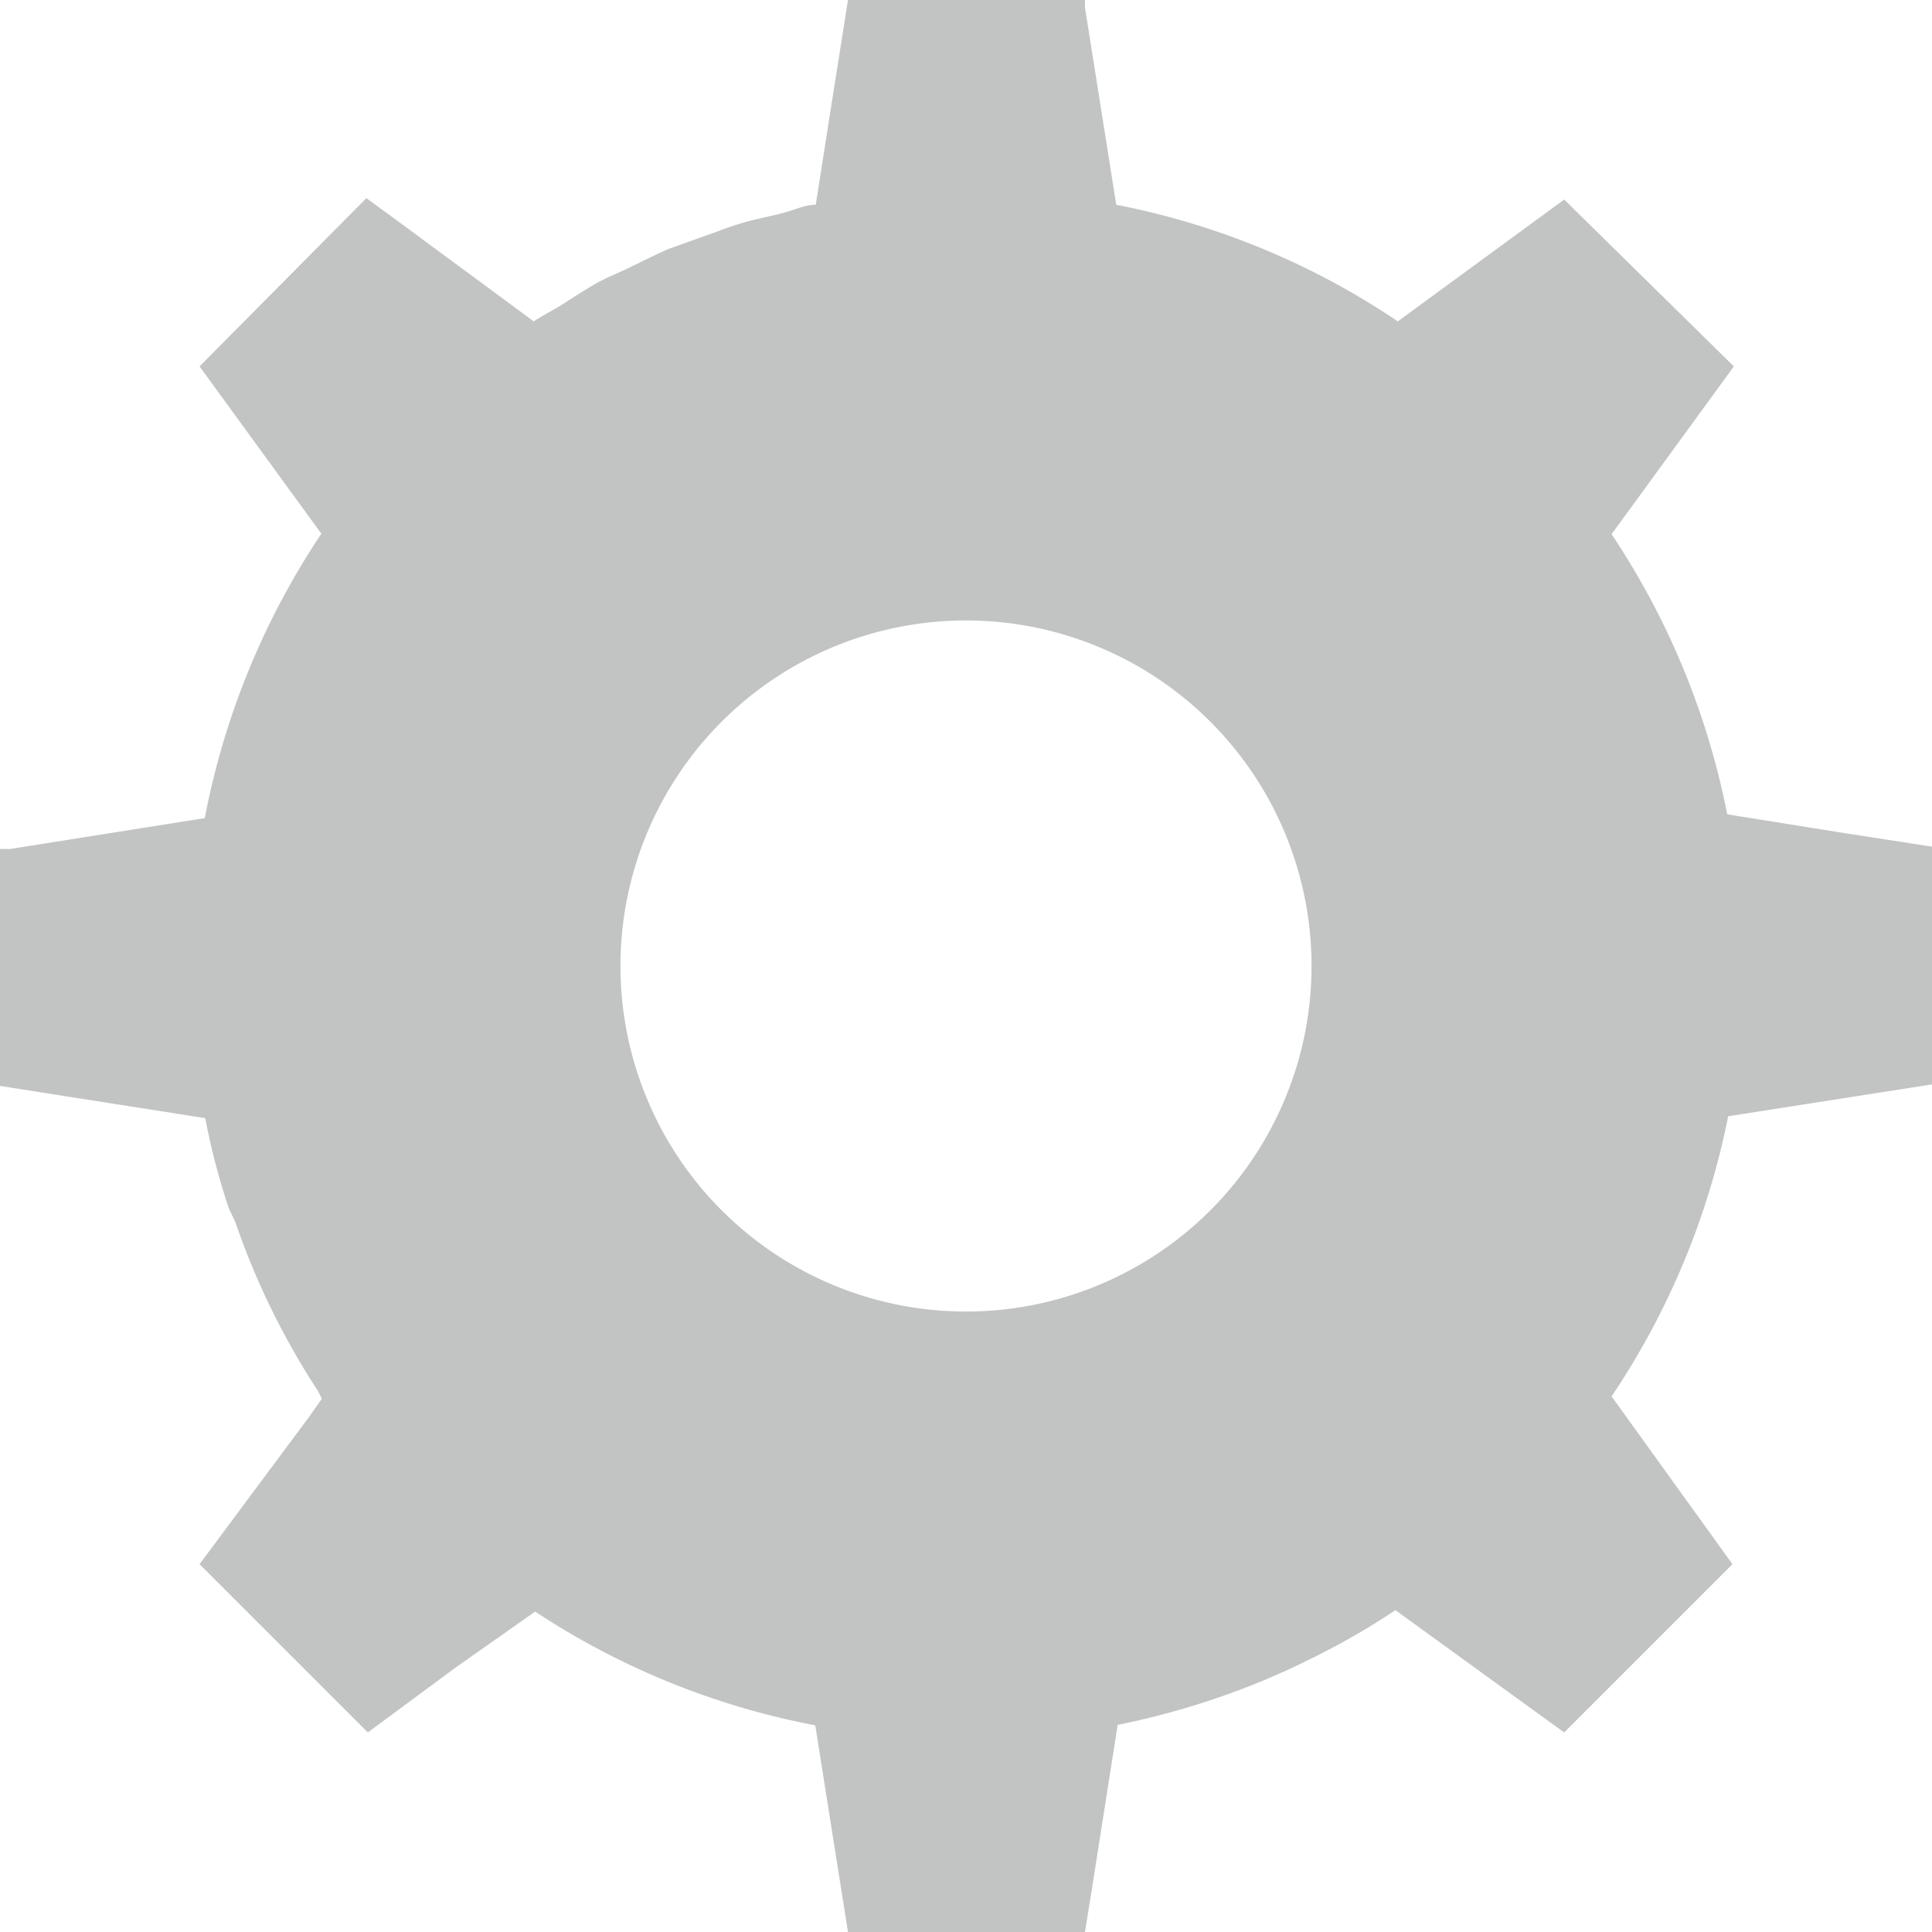 <svg id="Capa_1" data-name="Capa 1" xmlns="http://www.w3.org/2000/svg" xmlns:xlink="http://www.w3.org/1999/xlink" viewBox="0 0 40.76 40.76"><defs><style>.cls-1{fill:none;}.cls-2{clip-path:url(#clip-path);}.cls-3{fill:#c2c3c3;}</style><clipPath id="clip-path"><rect class="cls-1" width="40.76" height="40.76"/></clipPath></defs><g class="cls-2"><path class="cls-3" d="M20.38,27.67a7.29,7.29,0,1,1,7.29-7.29,7.29,7.29,0,0,1-7.29,7.29M34,29.46a16.3,16.3,0,0,0,2.46-5.91l4.35-.68v-5h0l-2-.31-2.37-.38A16.28,16.28,0,0,0,34,11.27l2.58-3.54L33,4.21,29.49,6.78a16.1,16.1,0,0,0-5.94-2.46L22.89.16l0-.16h-5l-.33,2.09-.35,2.23c-.22,0-.43.1-.64.16s-.63.14-.93.23-.46.16-.69.24l-.84.3c-.28.12-.55.26-.82.39s-.43.19-.64.3-.5.3-.75.46-.43.24-.64.38l-2.71-2-.82-.6L4.21,7.73h0l2.57,3.53a16.28,16.28,0,0,0-2.46,6l-4.1.65-.22,0v5l4.33.68a14.52,14.52,0,0,0,.5,1.91l.13.27a16.06,16.06,0,0,0,1.75,3.58l.08.16-.26.37L4.21,33h0L6,34.79l1.76,1.76L9.6,35.19,11.29,34A16.23,16.23,0,0,0,17.2,36.4l.69,4.36h5l.14-.87.55-3.5a16.6,16.6,0,0,0,3.06-.93c.48-.2.94-.42,1.4-.66l0,0a15.15,15.15,0,0,0,1.4-.83L33,36.55h0l1.41-1.41L36.55,33h0Z"/></g></svg>